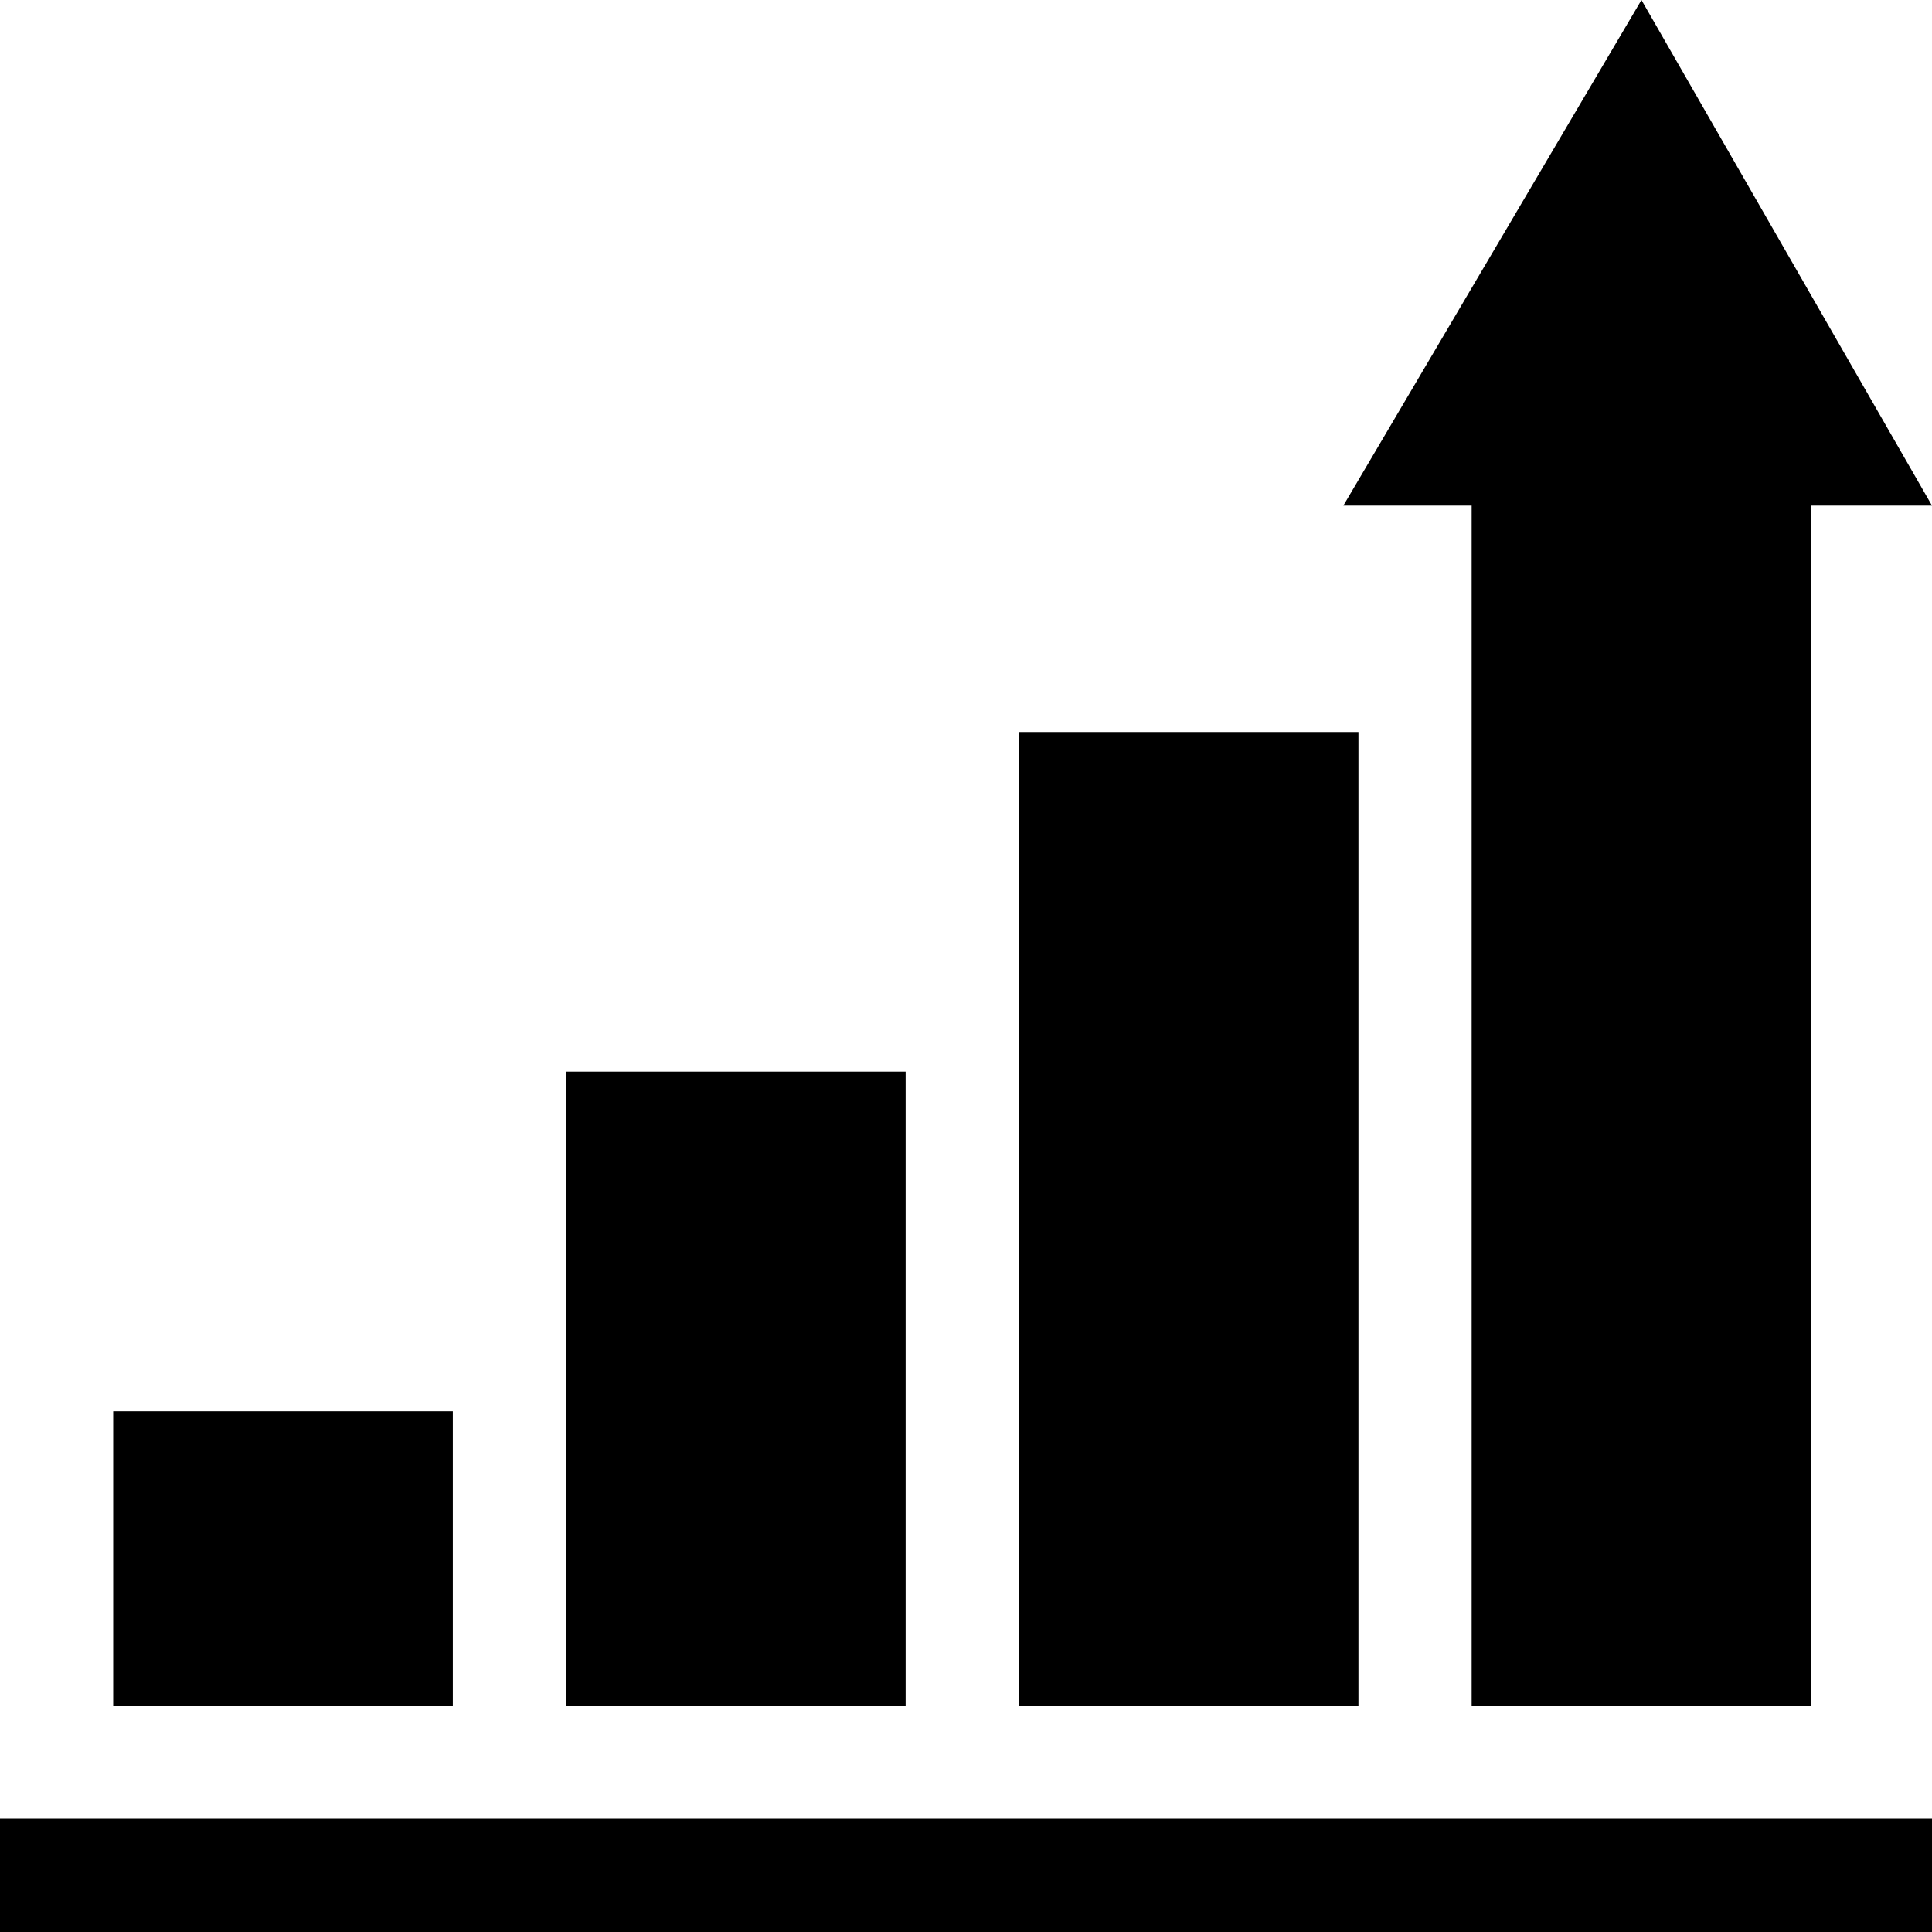 <svg xmlns="http://www.w3.org/2000/svg" id="Capa_1" height="512" viewBox="0 0 512 512" width="512"><g id="Benefit"><g><path d="m0 482h512v30h-512z"></path></g><g><path d="m120 452h-90v-78h90z"></path></g><g><path d="m240 452h-90v-168h90z"></path></g><g><path d="m360 452h-90v-258h90z"></path></g><g><path d="m480 452h-90v-318h-34l79-134 77 134h-32z"></path></g></g></svg>
